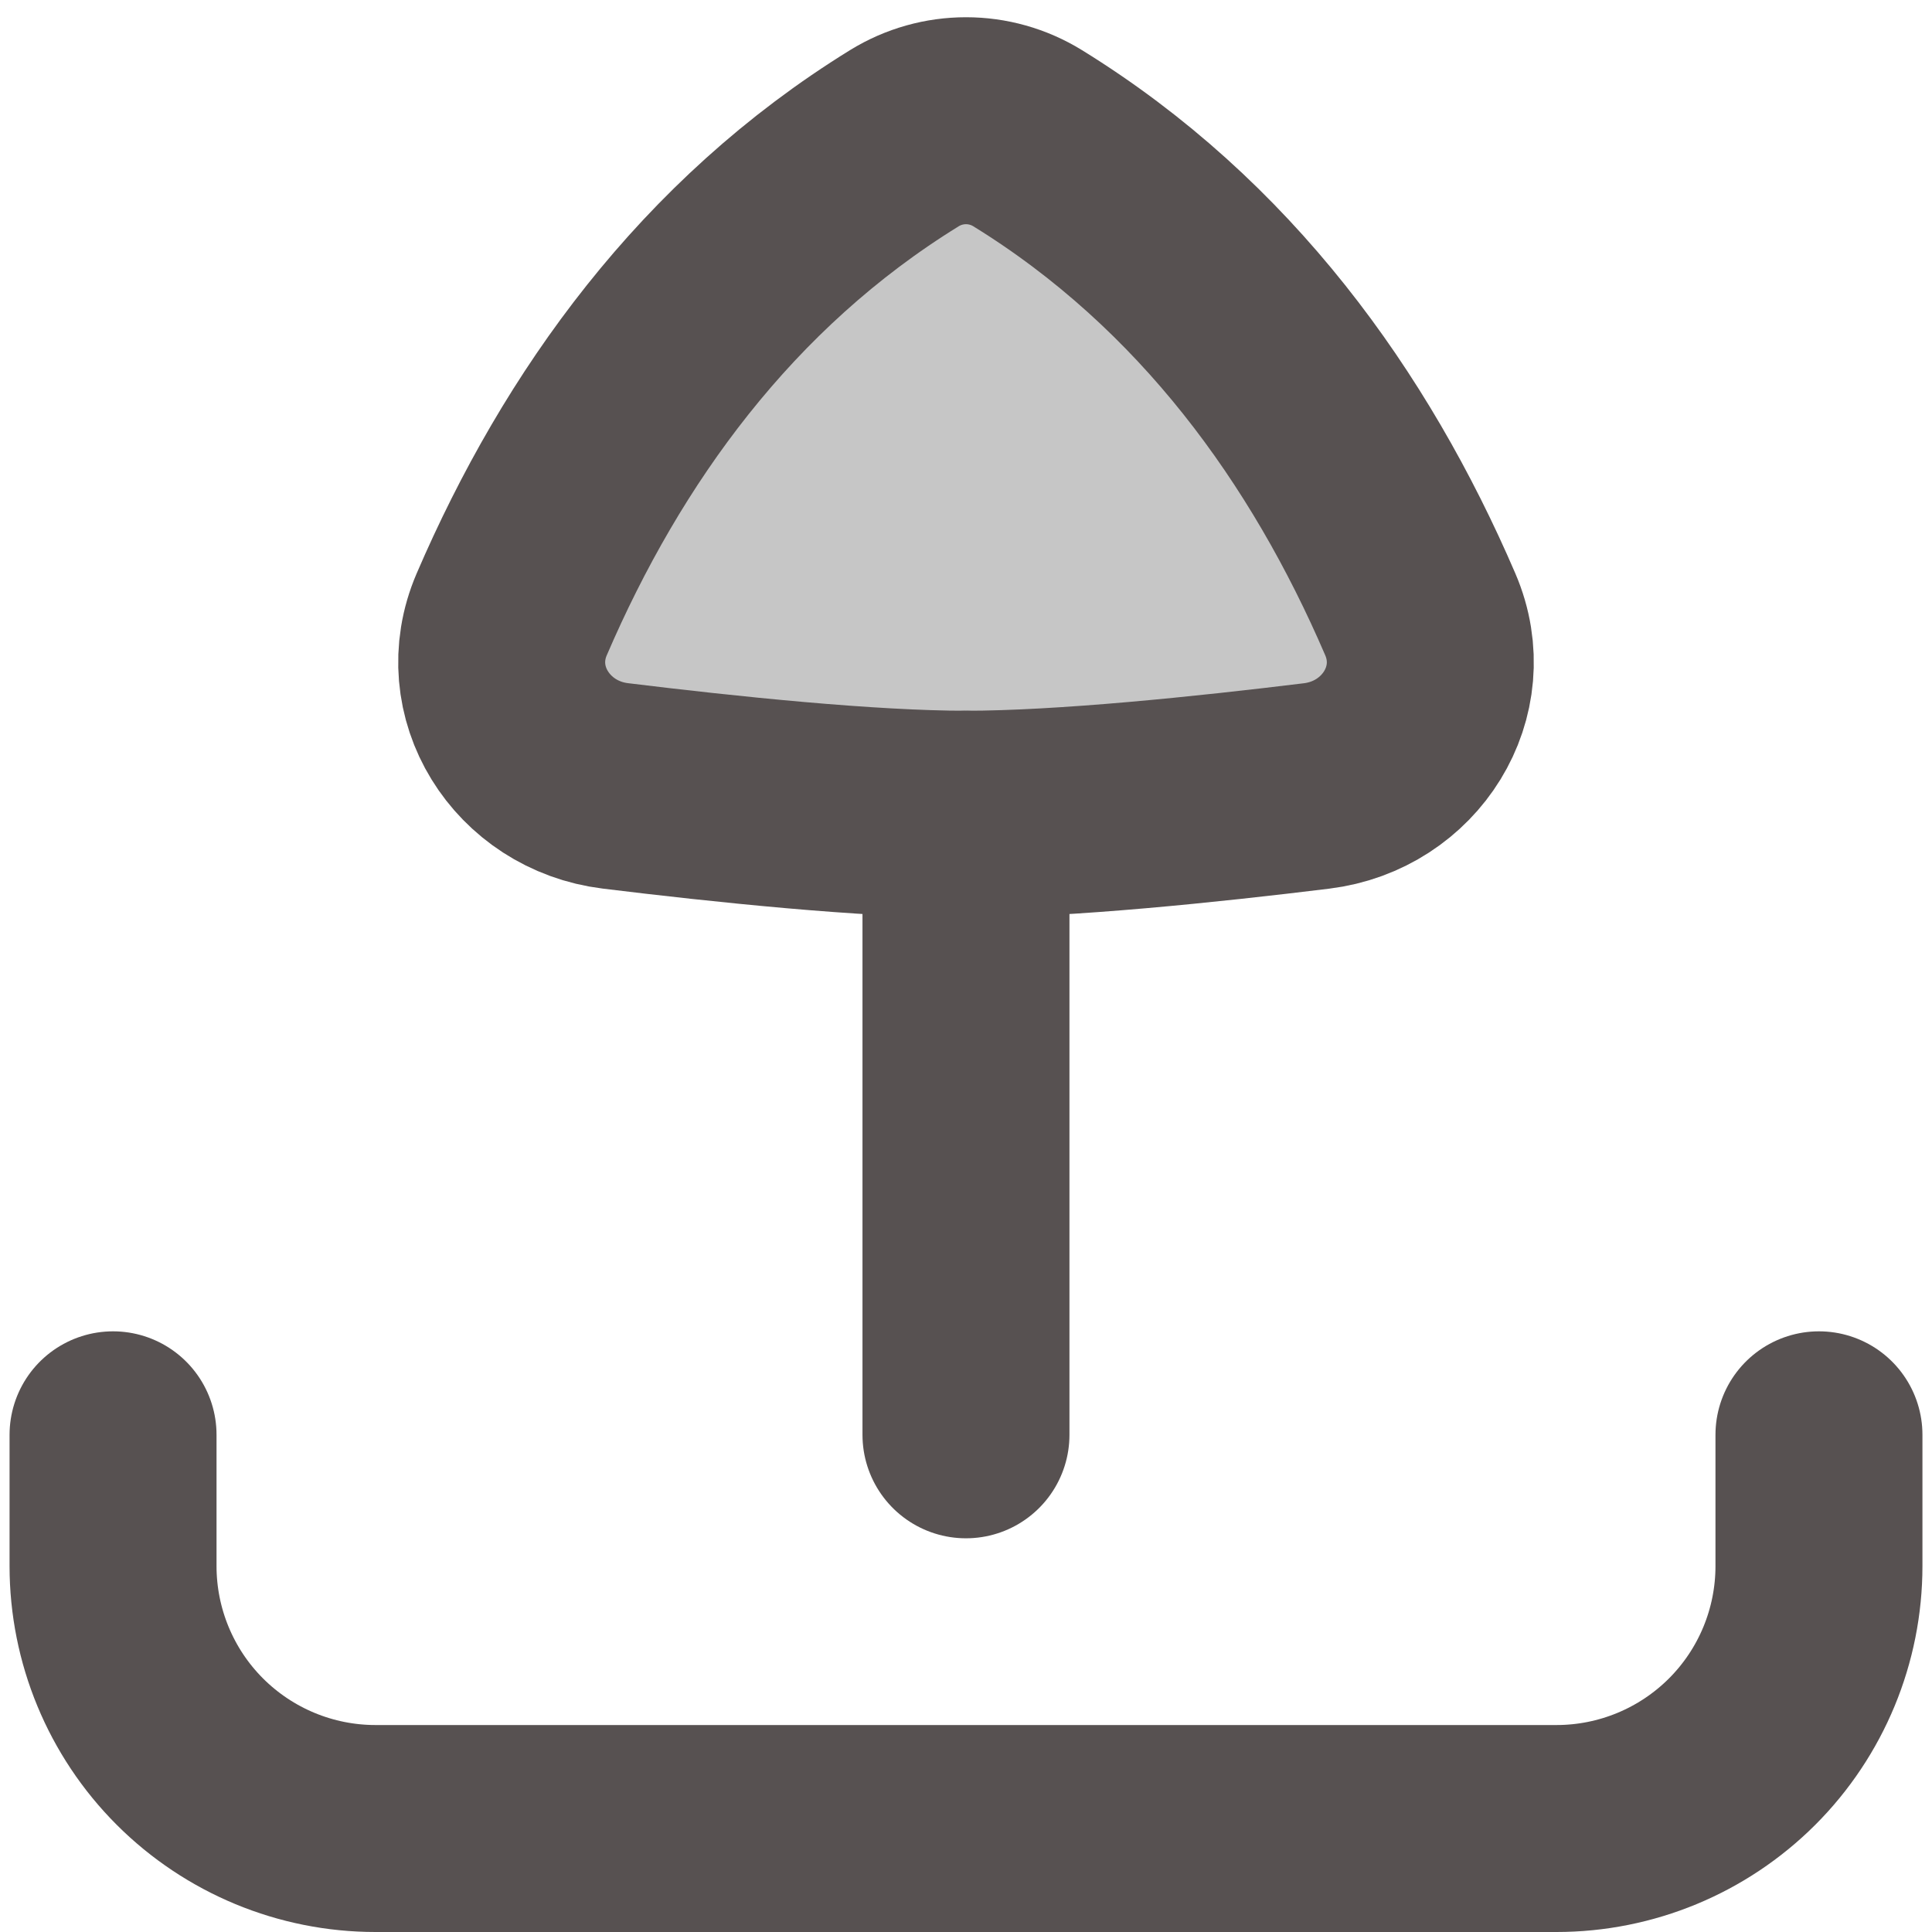 <?xml version="1.0" encoding="utf-8"?>
<svg xmlns="http://www.w3.org/2000/svg" fill="none" height="100%" overflow="visible" preserveAspectRatio="none" style="display: block;" viewBox="0 0 29.311 29.311" width="100%">
<g id="interface-download-button-2--arrow-bottom-down-download-internet-network-server-upload--Streamlin-Flex">
<path d="M1.715 21.768V23.759C1.715 24.815 2.134 25.828 2.881 26.575C3.628 27.321 4.64 27.741 5.696 27.741H23.614C24.671 27.741 25.683 27.321 26.43 26.575C27.177 25.828 27.596 24.815 27.596 23.759V21.768" id="Vector" stroke="#575151" stroke-linecap="round" stroke-width="3.14"/>
<g id="Upload Icon">
<g id="Vector_2">
<path d="M14.655 12.353C16.142 12.353 18.312 12.128 19.974 11.924C21.244 11.768 22.053 10.494 21.547 9.319C20.326 6.483 18.439 3.854 15.591 2.097C15.017 1.743 14.294 1.743 13.72 2.097C10.872 3.854 8.985 6.483 7.764 9.319C7.258 10.494 8.067 11.767 9.336 11.923C10.999 12.127 13.169 12.353 14.655 12.353Z" fill="#C6C6C6"/>
<path d="M14.655 12.353C16.142 12.353 18.312 12.128 19.974 11.924C21.244 11.768 22.053 10.494 21.547 9.319C20.326 6.483 18.439 3.854 15.591 2.097C15.017 1.743 14.294 1.743 13.72 2.097C10.872 3.854 8.985 6.483 7.764 9.319C7.258 10.494 8.067 11.767 9.336 11.923C10.999 12.127 13.169 12.353 14.655 12.353Z" stroke="#575151" stroke-linecap="round" stroke-width="3.14"/>
</g>
<path d="M14.655 12.353L14.655 21.768" id="Vector_3" stroke="#575151" stroke-linecap="round" stroke-width="3.14"/>
</g>
</g>
</svg>